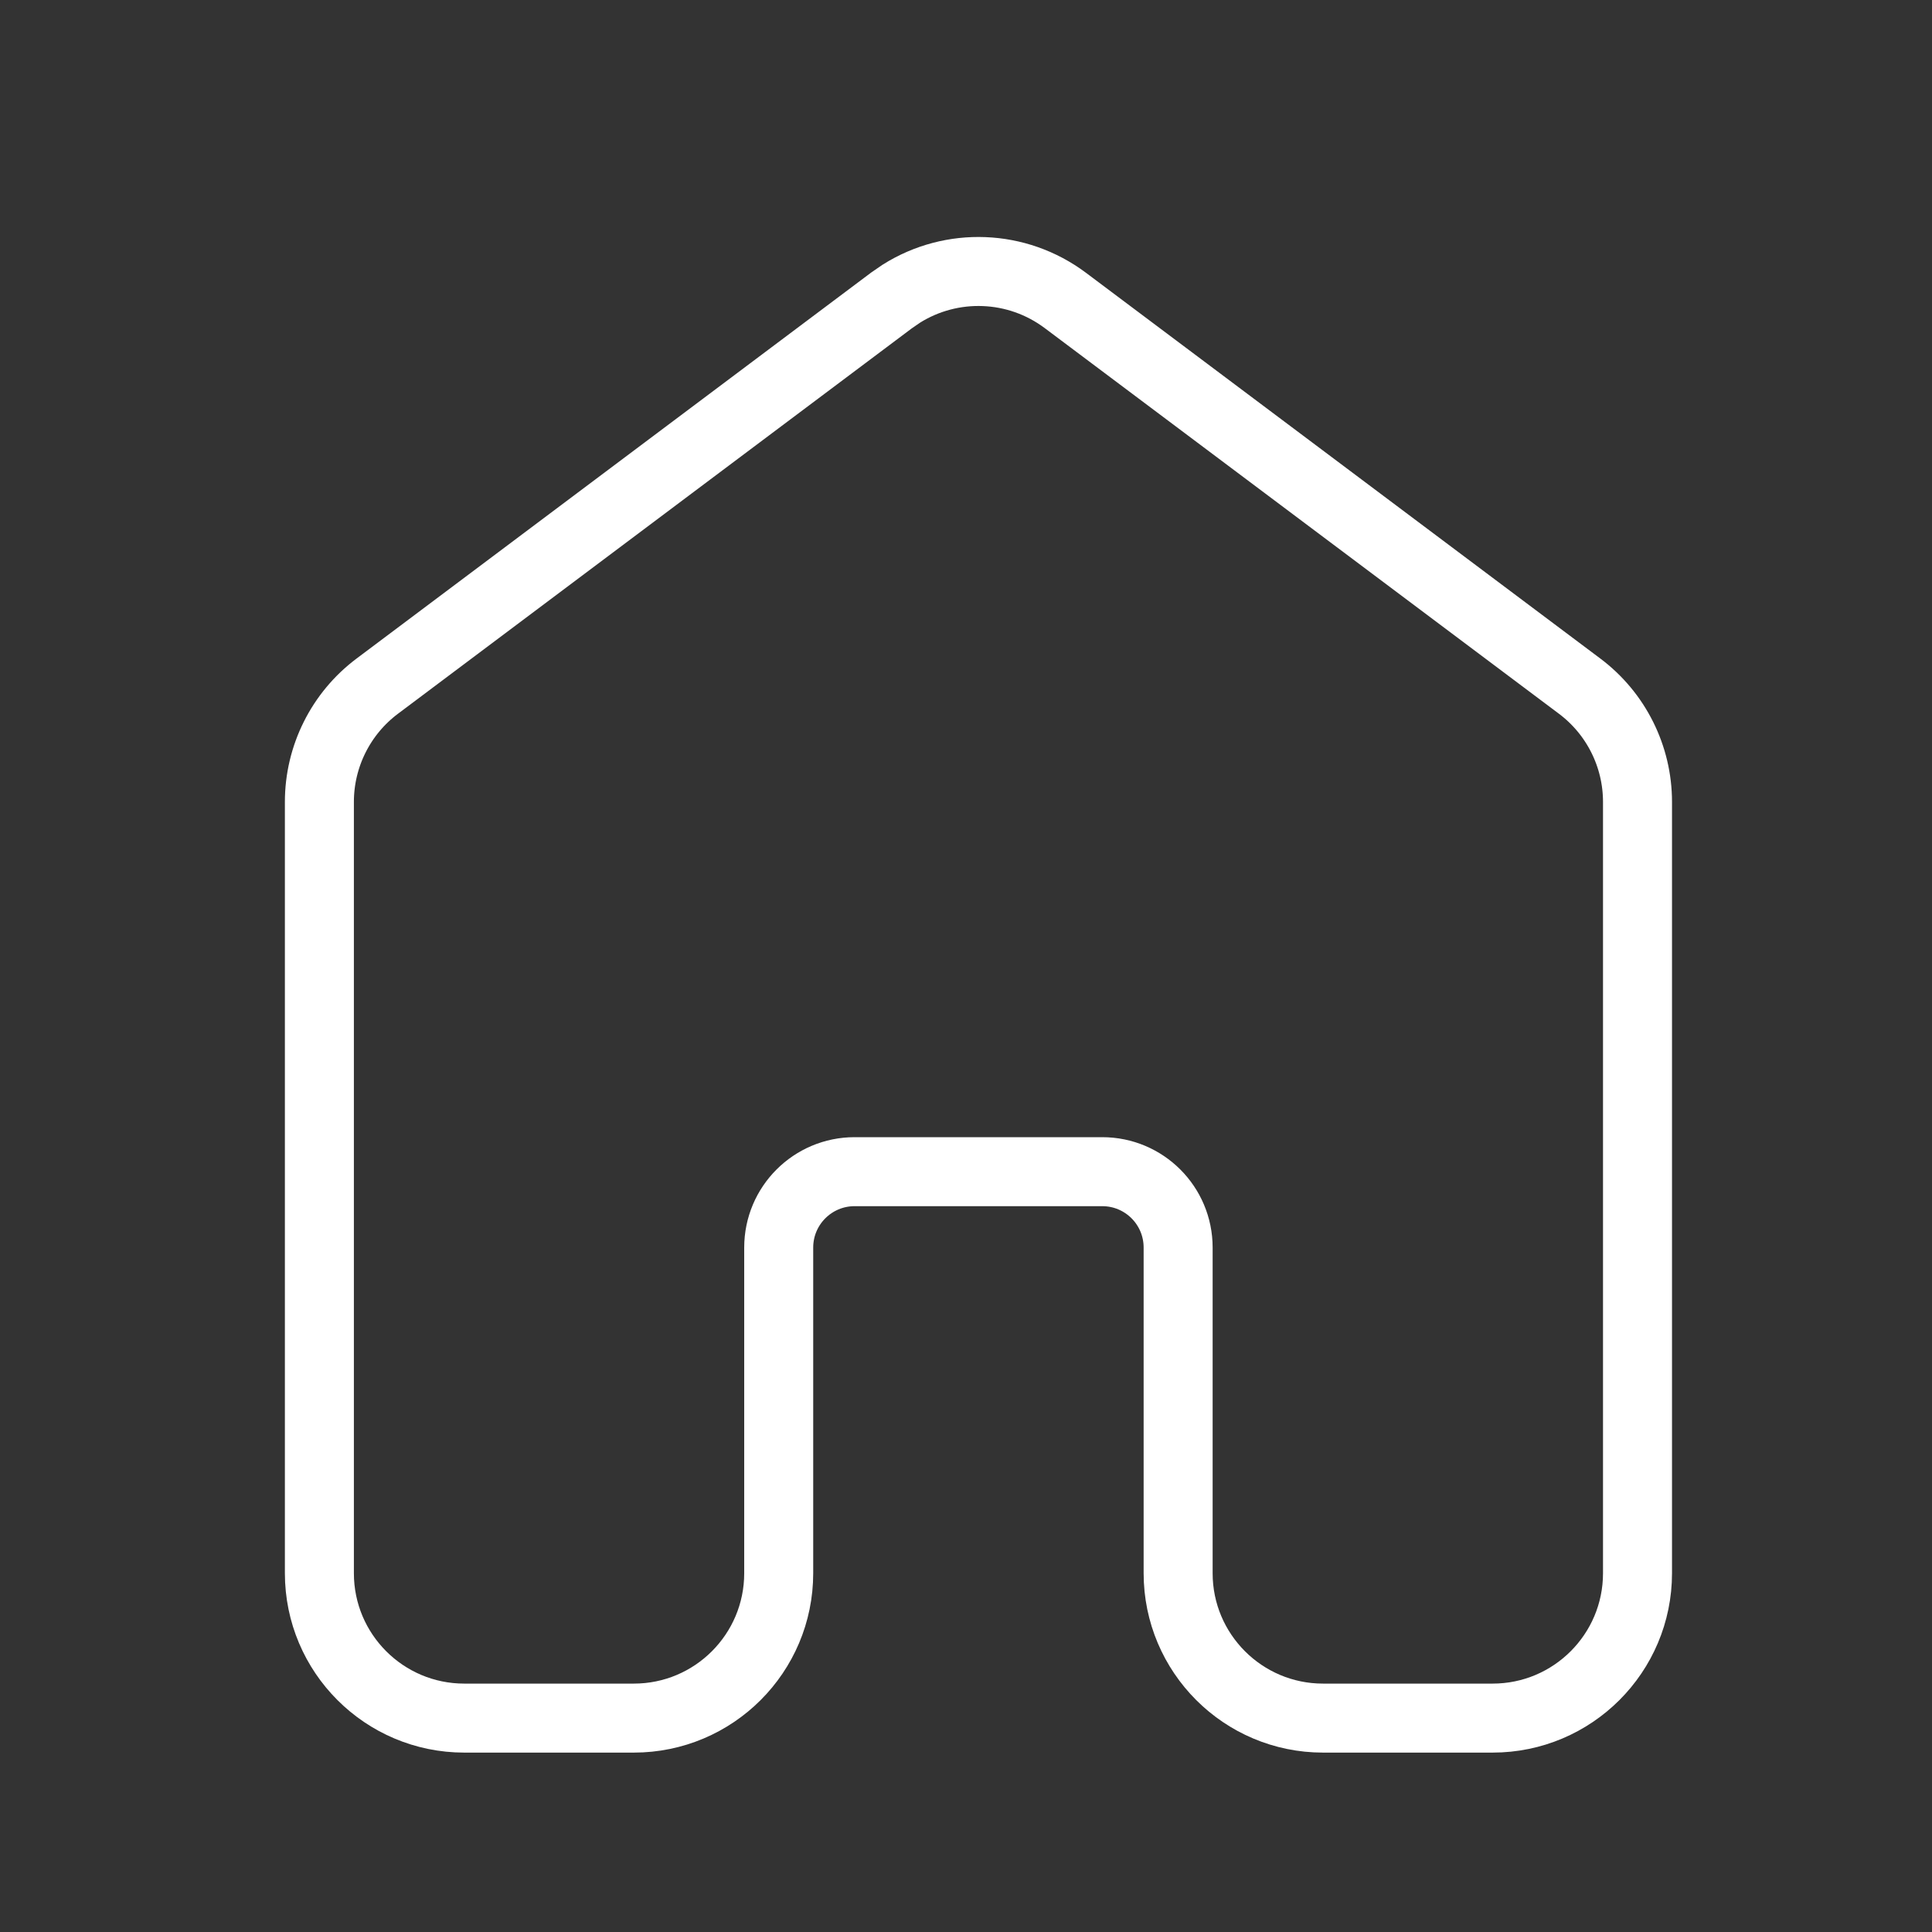 <svg width="35" height="35" viewBox="0 0 35 35" fill="none" xmlns="http://www.w3.org/2000/svg">
<rect x="0" y="0" width="35" height="35" fill="#333333" stroke="none"/>
<g clip-path="url(#clip0_4649_1243)">
<path d="M16.329 5.32C17.242 4.746 18.425 4.787 19.3 5.443L28.615 12.429C29.276 12.924 29.665 13.702 29.665 14.528V28.5C29.665 29.95 28.489 31.125 27.04 31.125H23.968C22.519 31.125 21.343 29.95 21.343 28.5V22.601C21.343 21.841 20.728 21.226 19.968 21.226H15.482C14.723 21.226 14.107 21.841 14.107 22.601V28.5C14.107 29.95 12.932 31.125 11.482 31.125H8.411C6.961 31.125 5.786 29.95 5.786 28.5V14.528C5.786 13.702 6.175 12.924 6.836 12.429L16.15 5.443L16.329 5.32Z" stroke="white" stroke-width="1.25"/>
</g>
<defs>
<clipPath id="clip0_4649_1243">
<rect width="33.943" height="33.943" fill="white" transform="translate(0.754 0.8)"/>
</clipPath>
</defs>
</svg>
